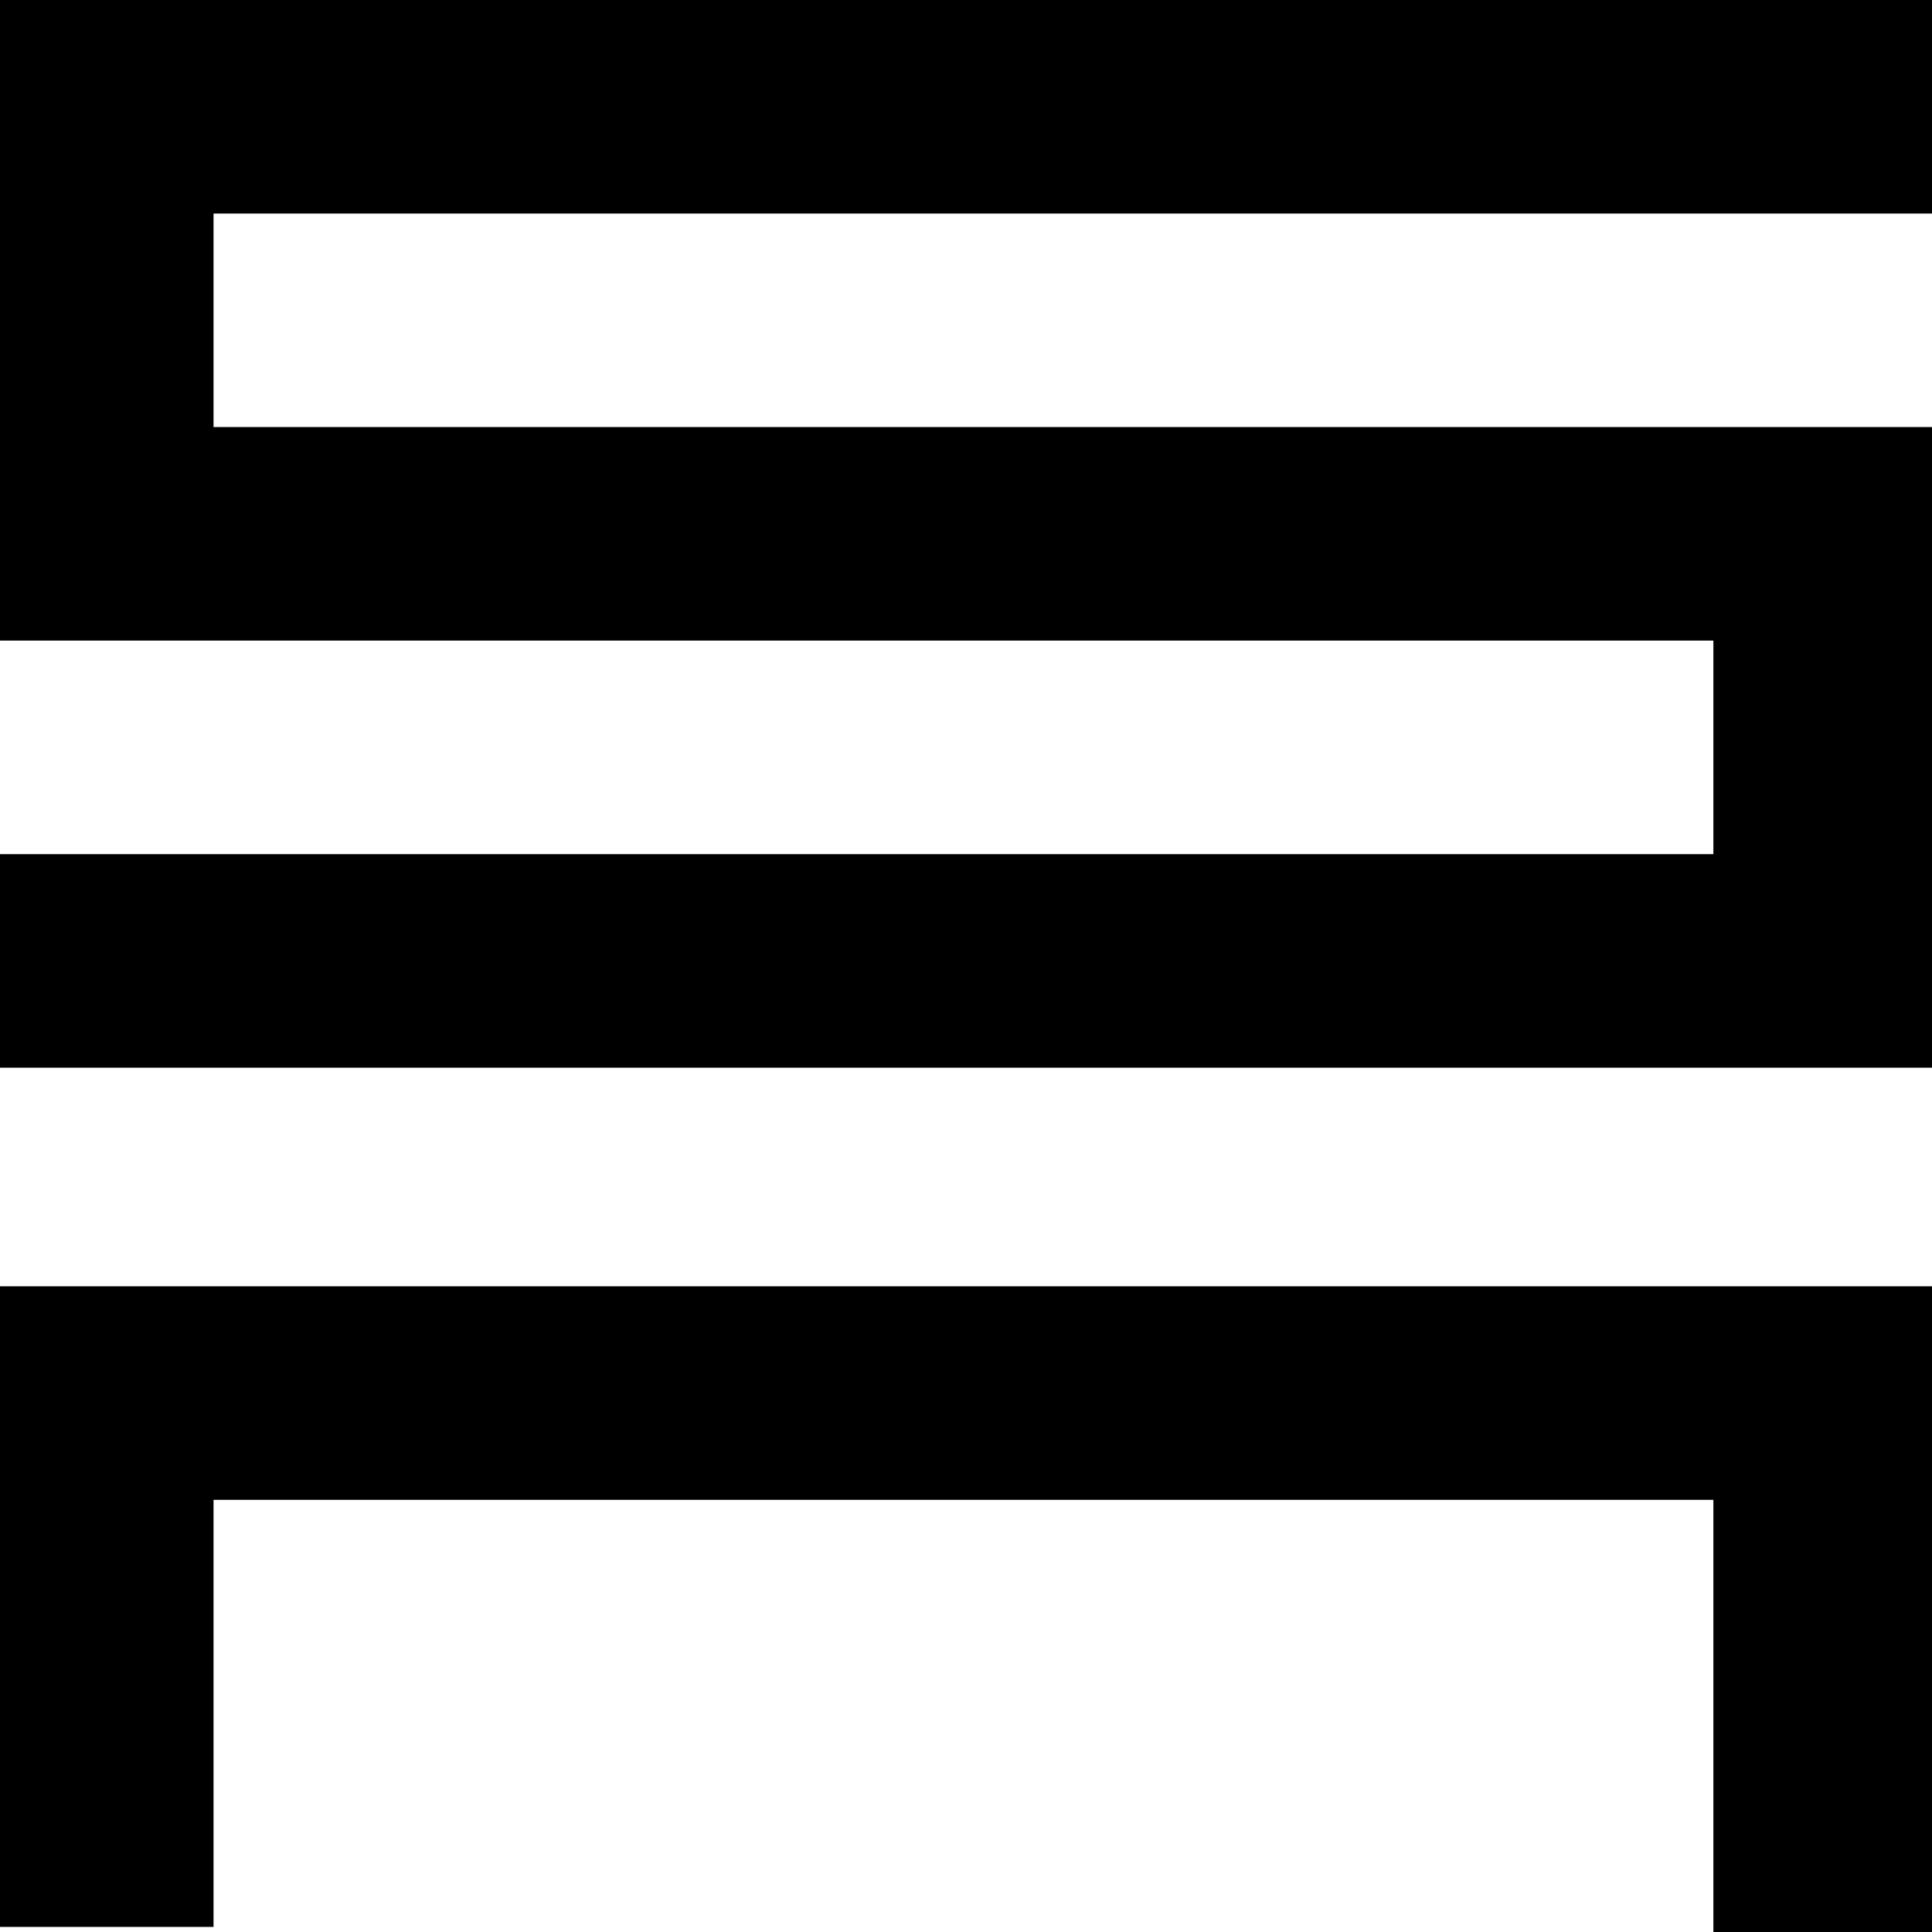 <?xml version="1.0" encoding="UTF-8"?> <!-- Generator: Adobe Illustrator 25.0.0, SVG Export Plug-In . SVG Version: 6.00 Build 0) --> <svg xmlns="http://www.w3.org/2000/svg" xmlns:xlink="http://www.w3.org/1999/xlink" version="1.1" id="Layer_2" x="0px" y="0px" viewBox="0 0 38 38" style="enable-background:new 0 0 38 38;" xml:space="preserve"> <g id="Group_2914"> <path id="Path_7556" d="M38,21H0v-4.2h33.7v-4.2H0V0h38v4.2H4.2v4.2H38V21z"></path> <path id="Path_7557" d="M33.7,37.9v-8.4H4.2v8.4H0V25.3h38v12.7H33.7z"></path> </g> </svg> 